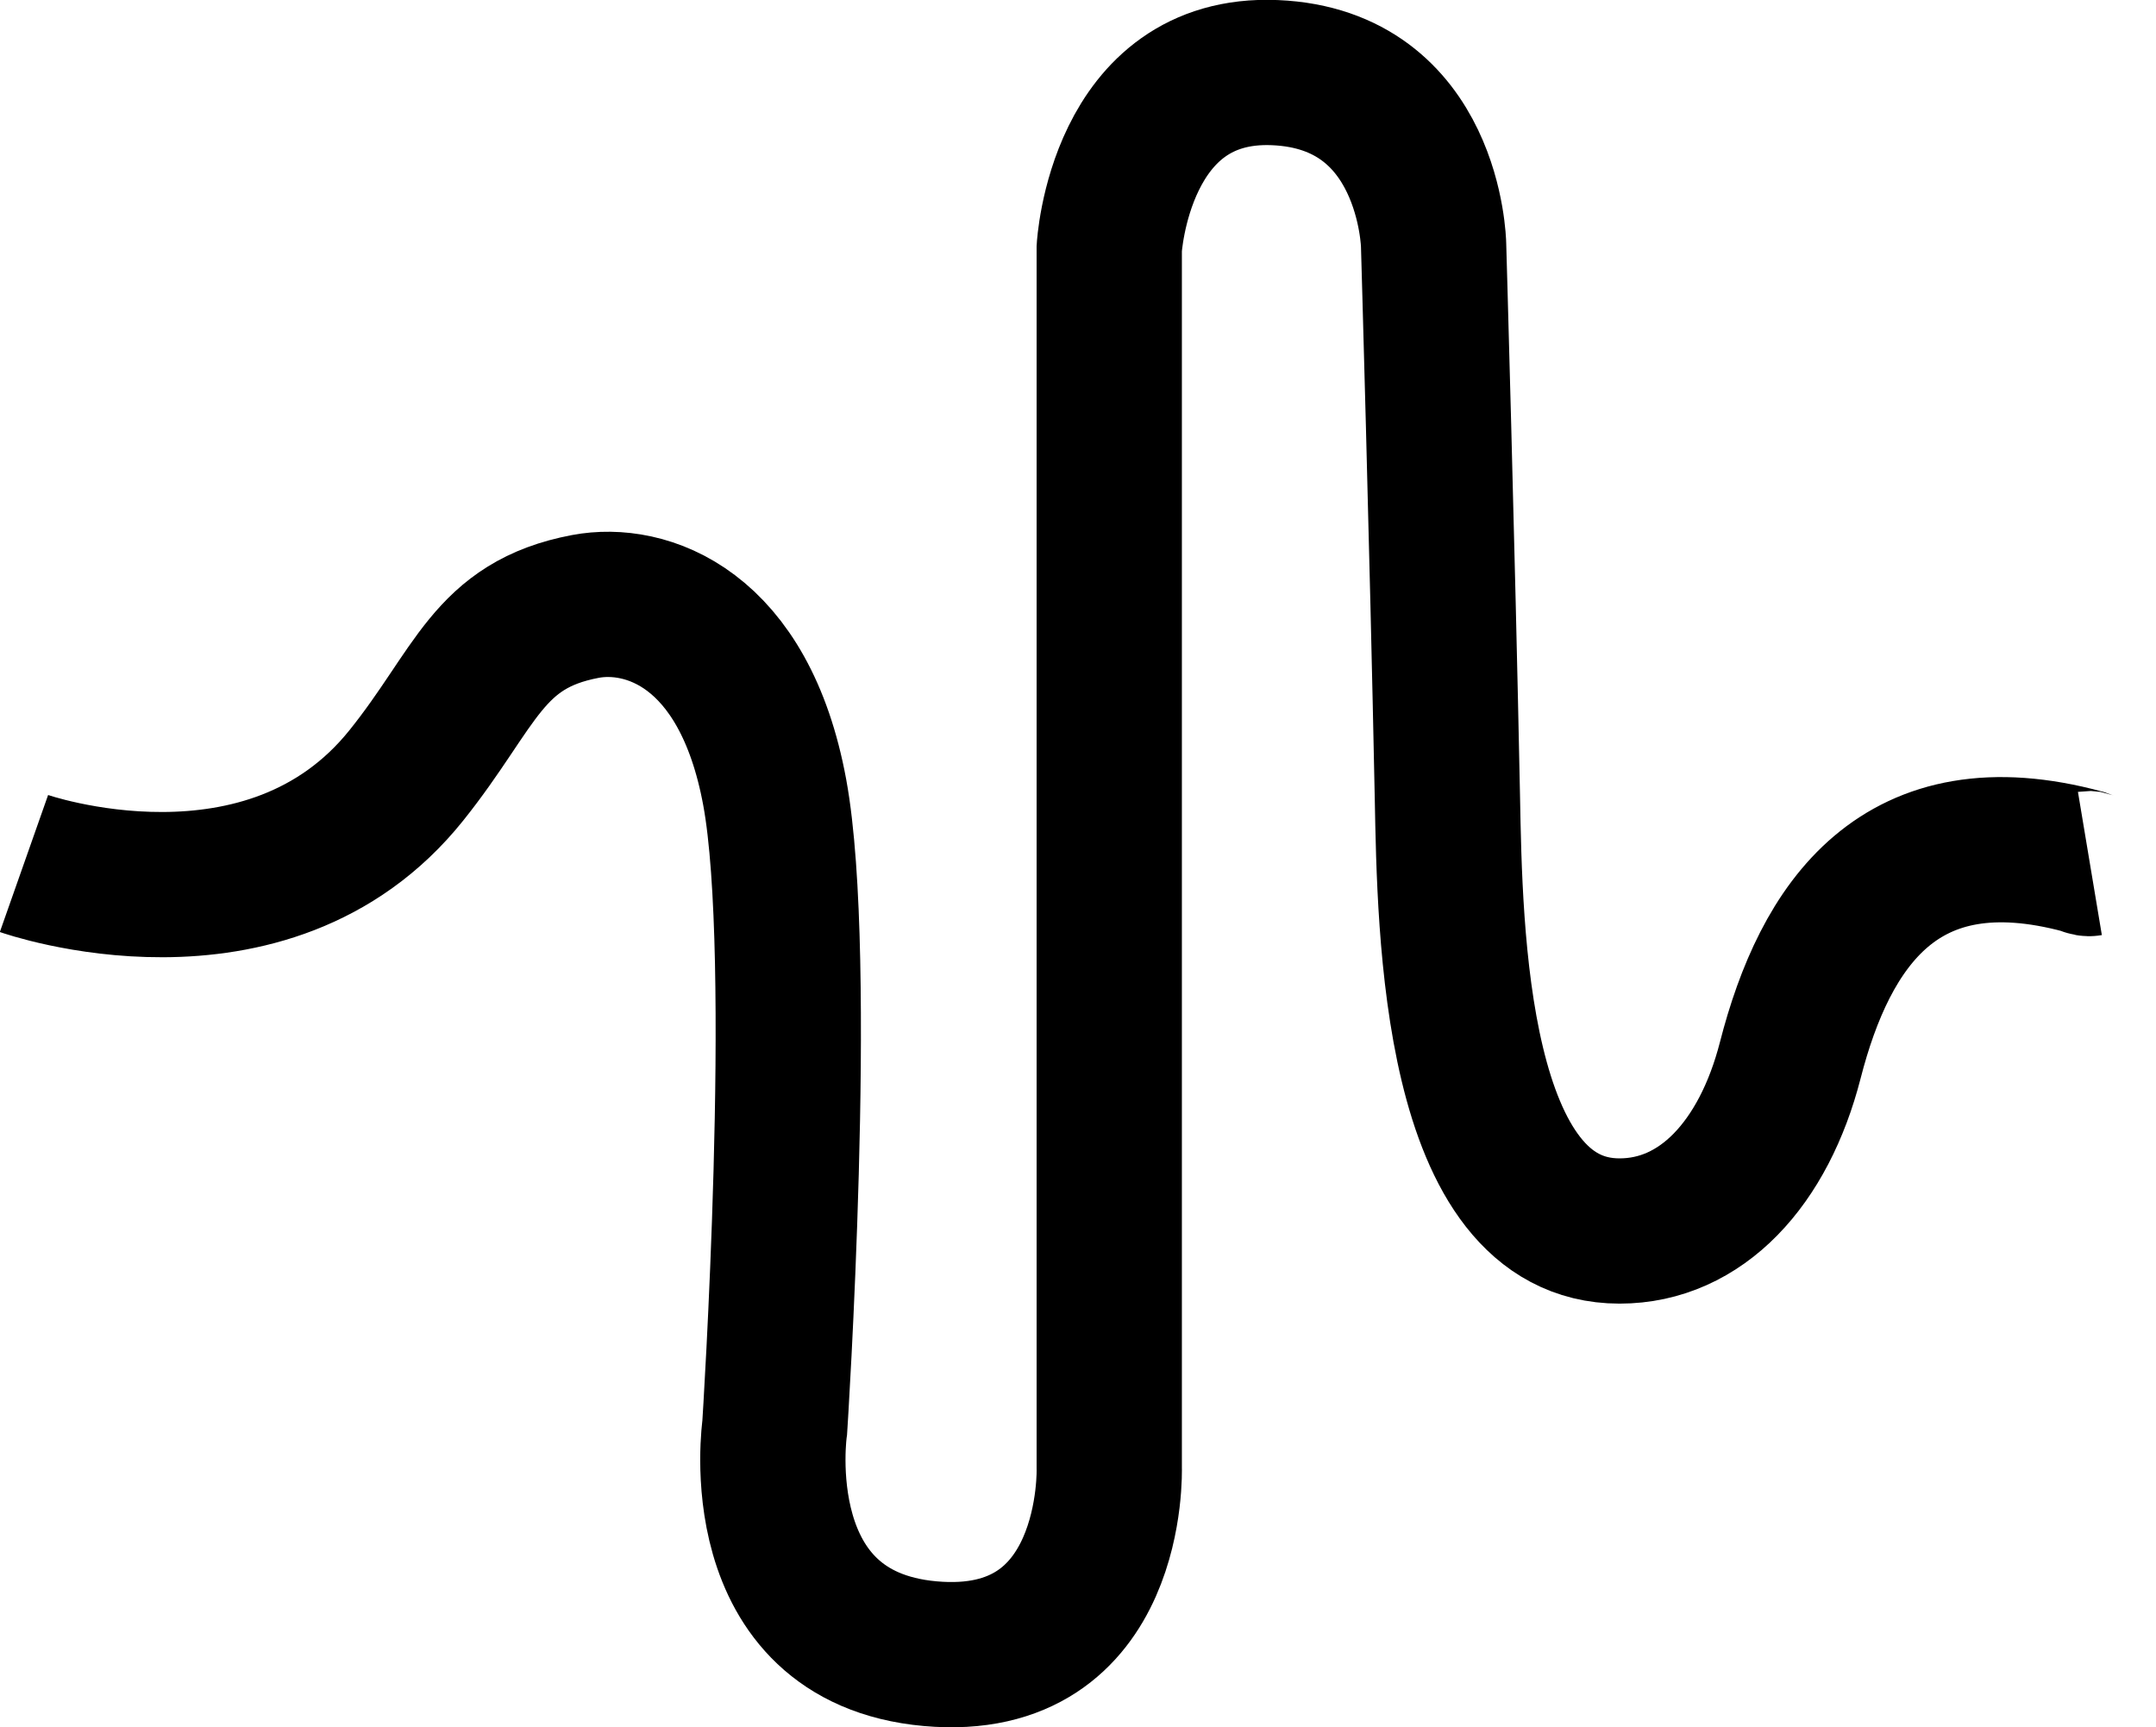 <svg xmlns="http://www.w3.org/2000/svg" id="Layer_1" viewBox="0 0 59.36 47.57"><defs><style>.cls-1{fill:none;stroke:#000;stroke-miterlimit:10;stroke-width:4px;}</style></defs><path class="cls-1" d="m.66,23.78s6.7,2.36,10.53-2.43c1.93-2.41,2.23-4.14,4.93-4.65,1.65-.31,4.37.56,5.21,5.12s0,17.49,0,17.49c0,0-.84,5.77,4.28,6.23s4.93-5.12,4.93-5.12v-15.81s0-17.77,0-17.77c0,0,.28-5.02,4.56-4.84s4.37,4.74,4.37,4.74c0,0,.24,8.27.38,15.21.07,3.68.18,11.95,4.74,11.95,2.25,0,3.97-1.86,4.7-4.7.96-3.74,3.02-6.84,8.07-5.47.06.02.12.06.18.05"></path></svg>
